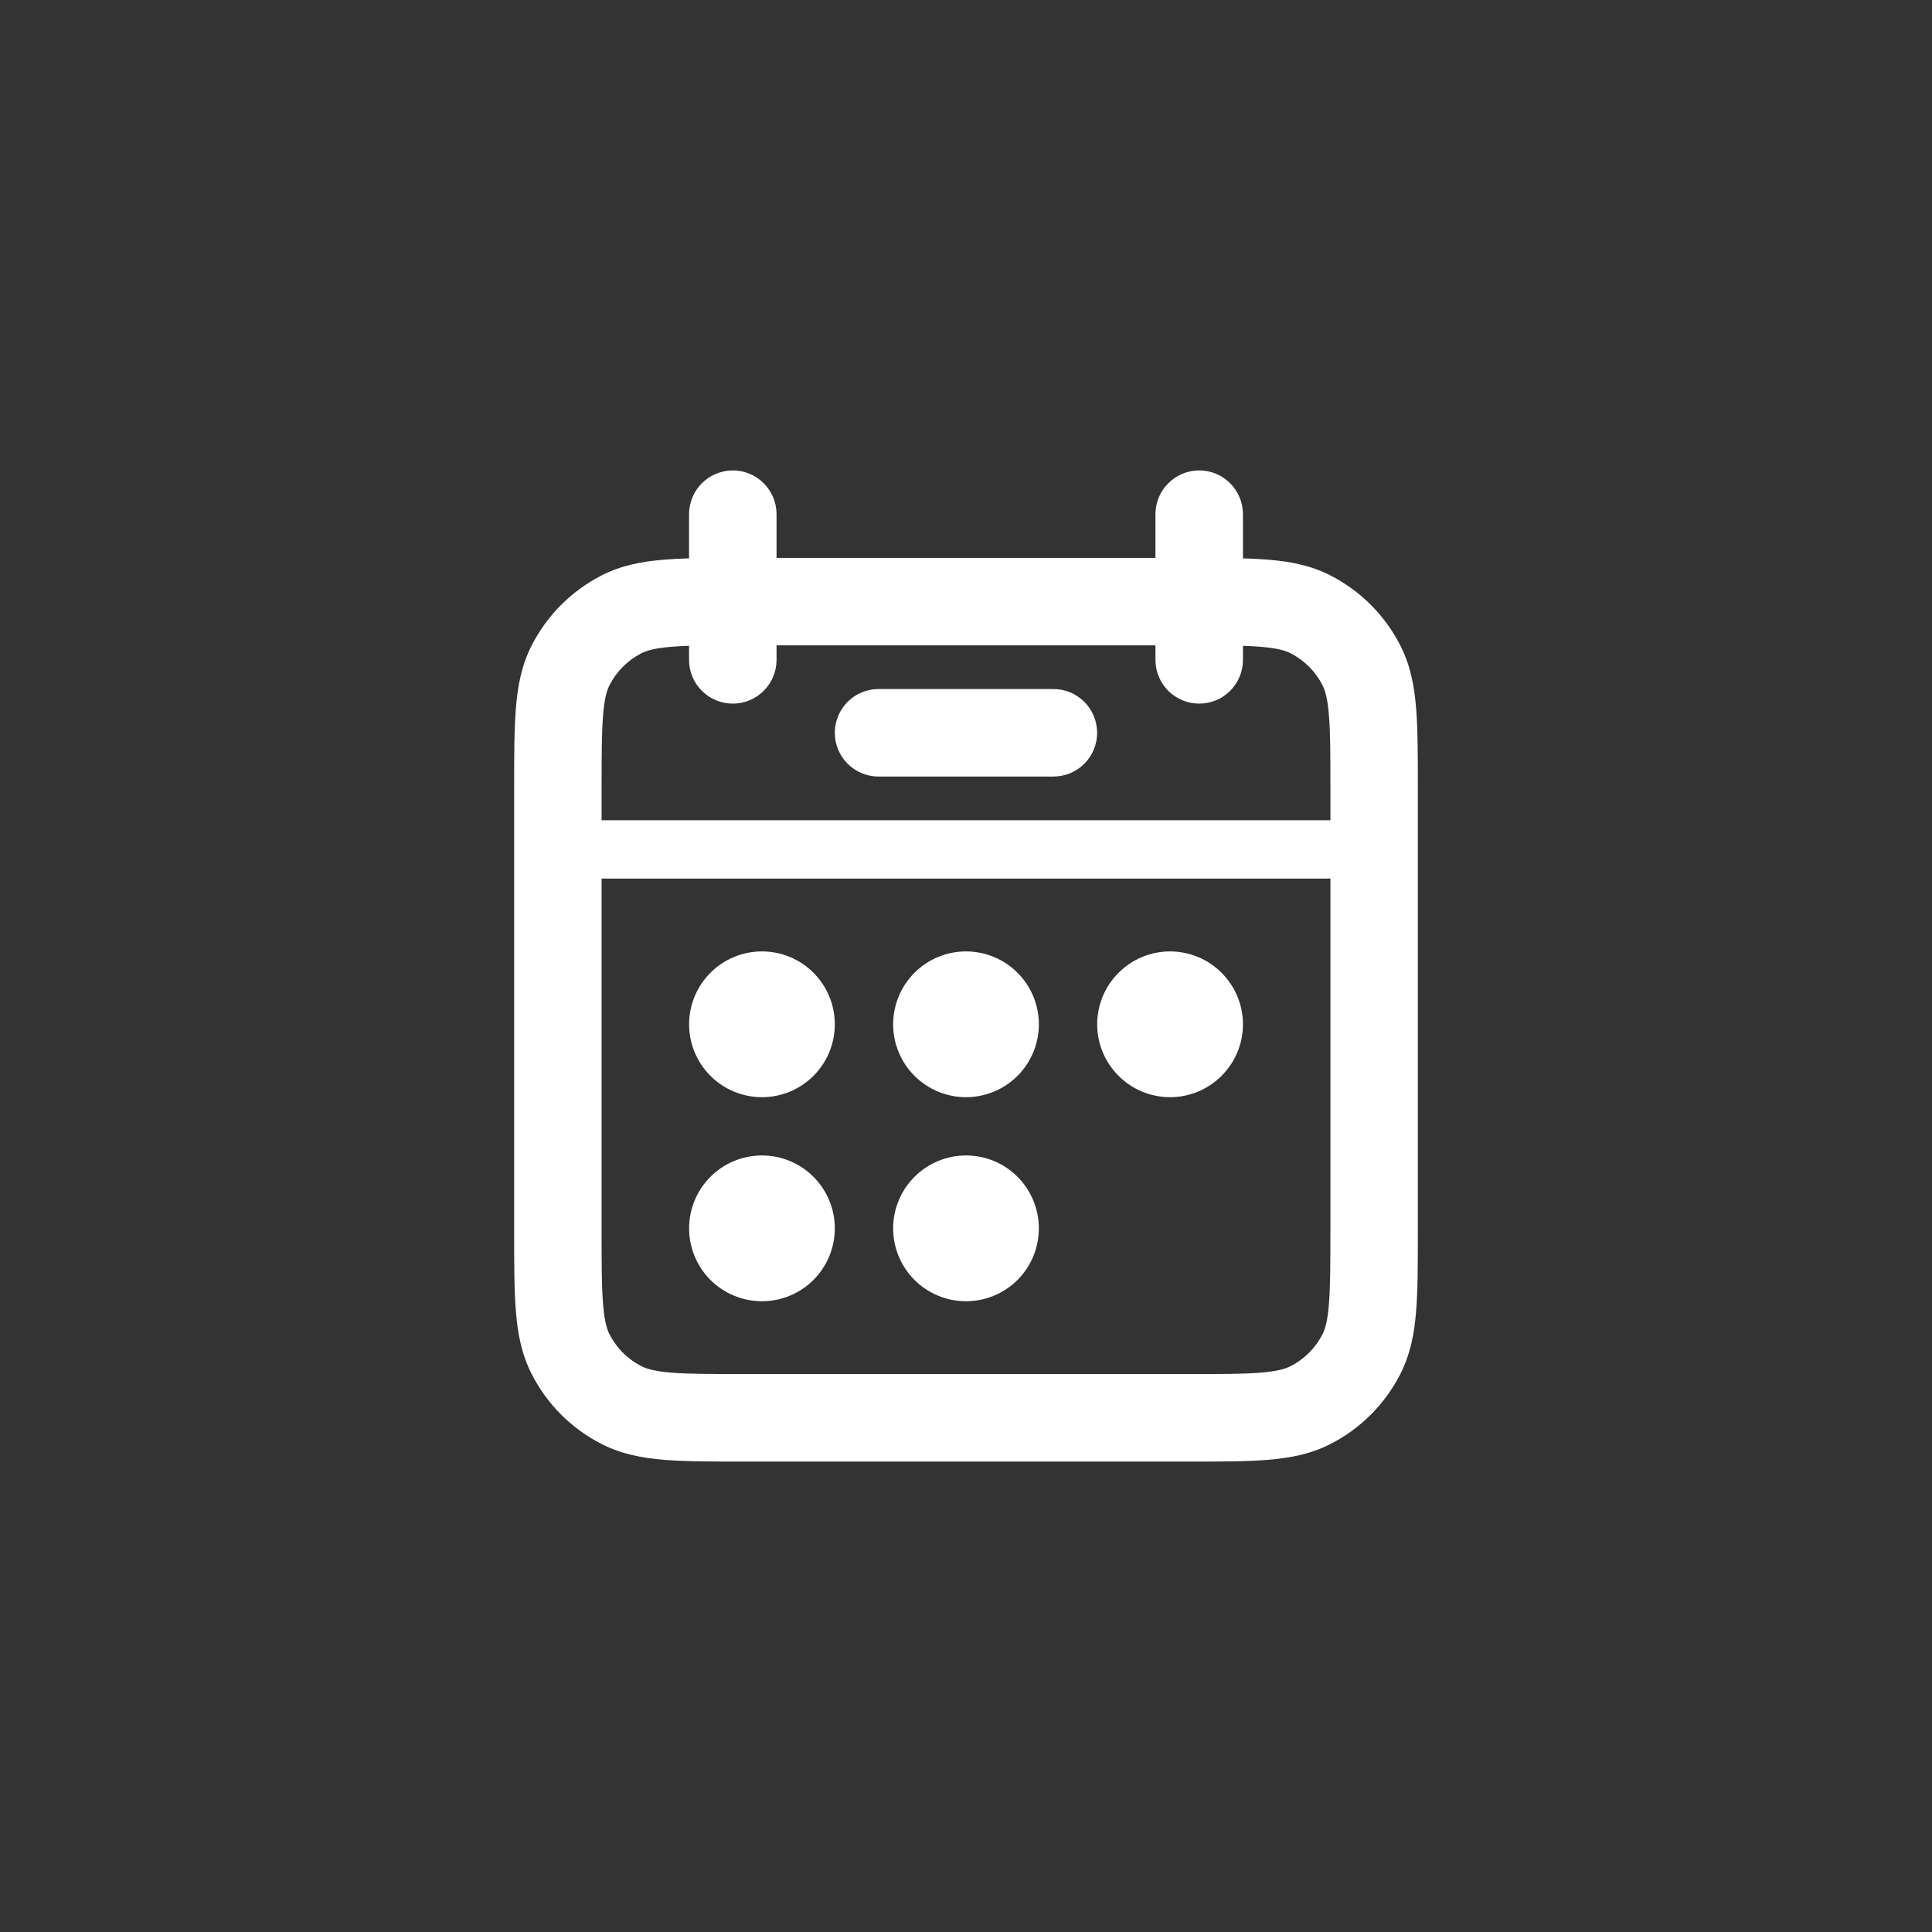 <?xml version="1.0" encoding="UTF-8"?> <svg xmlns="http://www.w3.org/2000/svg" width="31" height="31" viewBox="0 0 31 31" fill="none"><rect x="0" y="0" width="31" height="31" fill="#333333" stroke="none"/><path d="M12.226 17.605C12.536 17.605 12.834 17.482 13.053 17.262C13.272 17.043 13.395 16.746 13.395 16.436C13.395 16.125 13.272 15.828 13.053 15.609C12.834 15.389 12.536 15.266 12.226 15.266C11.916 15.266 11.618 15.389 11.399 15.609C11.18 15.828 11.057 16.125 11.057 16.436C11.057 16.746 11.18 17.043 11.399 17.262C11.618 17.482 11.916 17.605 12.226 17.605ZM12.226 20.879C12.536 20.879 12.834 20.756 13.053 20.537C13.272 20.317 13.395 20.02 13.395 19.71C13.395 19.4 13.272 19.102 13.053 18.883C12.834 18.663 12.536 18.54 12.226 18.54C11.916 18.54 11.618 18.663 11.399 18.883C11.18 19.102 11.057 19.4 11.057 19.71C11.057 20.02 11.18 20.317 11.399 20.537C11.618 20.756 11.916 20.879 12.226 20.879ZM16.669 16.436C16.669 16.746 16.546 17.043 16.327 17.262C16.108 17.482 15.81 17.605 15.5 17.605C15.19 17.605 14.893 17.482 14.673 17.262C14.454 17.043 14.331 16.746 14.331 16.436C14.331 16.125 14.454 15.828 14.673 15.609C14.893 15.389 15.19 15.266 15.5 15.266C15.81 15.266 16.108 15.389 16.327 15.609C16.546 15.828 16.669 16.125 16.669 16.436ZM15.5 20.879C15.81 20.879 16.108 20.756 16.327 20.537C16.546 20.317 16.669 20.02 16.669 19.71C16.669 19.4 16.546 19.102 16.327 18.883C16.108 18.663 15.81 18.54 15.5 18.54C15.19 18.54 14.893 18.663 14.673 18.883C14.454 19.102 14.331 19.4 14.331 19.71C14.331 20.02 14.454 20.317 14.673 20.537C14.893 20.756 15.19 20.879 15.5 20.879ZM19.944 16.436C19.944 16.746 19.82 17.043 19.601 17.262C19.382 17.482 19.084 17.605 18.774 17.605C18.464 17.605 18.167 17.482 17.948 17.262C17.728 17.043 17.605 16.746 17.605 16.436C17.605 16.125 17.728 15.828 17.948 15.609C18.167 15.389 18.464 15.266 18.774 15.266C19.084 15.266 19.382 15.389 19.601 15.609C19.82 15.828 19.944 16.125 19.944 16.436Z" fill="white" style="fill:white;fill-opacity:1;"></path><path fill-rule="evenodd" clip-rule="evenodd" d="M11.758 7.548C11.944 7.548 12.123 7.622 12.254 7.754C12.386 7.885 12.46 8.064 12.46 8.25V8.952H18.54V8.25C18.54 8.064 18.614 7.885 18.746 7.754C18.877 7.622 19.056 7.548 19.242 7.548C19.428 7.548 19.607 7.622 19.738 7.754C19.87 7.885 19.944 8.064 19.944 8.25V8.959C20.086 8.963 20.218 8.97 20.341 8.98C20.697 9.008 21.03 9.071 21.345 9.232C21.829 9.479 22.223 9.873 22.469 10.357C22.63 10.672 22.694 11.005 22.722 11.361C22.75 11.702 22.75 12.118 22.75 12.619V19.785C22.75 20.285 22.75 20.701 22.722 21.043C22.694 21.398 22.63 21.731 22.469 22.047C22.223 22.53 21.83 22.924 21.346 23.171C21.03 23.332 20.697 23.395 20.341 23.424C20 23.452 19.583 23.452 19.084 23.452H11.917C11.417 23.452 11 23.452 10.659 23.424C10.303 23.395 9.97 23.332 9.655 23.171C9.171 22.925 8.778 22.532 8.531 22.048C8.37 21.732 8.306 21.399 8.278 21.044C8.25 20.702 8.25 20.286 8.25 19.786V12.619C8.25 12.118 8.25 11.702 8.278 11.361C8.306 11.005 8.37 10.672 8.531 10.357C8.777 9.873 9.171 9.479 9.655 9.232C9.97 9.071 10.303 9.008 10.659 8.98C10.782 8.97 10.914 8.963 11.056 8.959V8.25C11.056 8.158 11.075 8.067 11.11 7.982C11.145 7.896 11.197 7.819 11.262 7.754C11.327 7.689 11.404 7.637 11.49 7.602C11.575 7.567 11.666 7.548 11.758 7.548ZM11.056 10.589V10.362C10.962 10.365 10.867 10.37 10.773 10.378C10.505 10.4 10.376 10.439 10.292 10.482C10.072 10.594 9.893 10.773 9.78 10.994C9.737 11.078 9.698 11.206 9.677 11.475C9.654 11.752 9.653 12.111 9.653 12.647V13.161H21.347V12.647C21.347 12.112 21.347 11.752 21.323 11.475C21.302 11.206 21.263 11.078 21.22 10.994C21.107 10.773 20.928 10.594 20.708 10.482C20.624 10.439 20.495 10.4 20.226 10.378C20.132 10.371 20.038 10.365 19.944 10.362V10.589C19.944 10.775 19.87 10.953 19.738 11.085C19.607 11.216 19.428 11.29 19.242 11.29C19.056 11.29 18.877 11.216 18.746 11.085C18.614 10.953 18.54 10.775 18.54 10.589V10.355H12.46V10.589C12.46 10.775 12.386 10.953 12.254 11.085C12.123 11.216 11.944 11.29 11.758 11.29C11.572 11.29 11.393 11.216 11.262 11.085C11.13 10.953 11.056 10.775 11.056 10.589ZM21.347 14.097H9.653V19.756C9.653 20.292 9.653 20.652 9.677 20.928C9.698 21.197 9.737 21.325 9.78 21.41C9.893 21.63 10.071 21.809 10.292 21.921C10.376 21.964 10.505 22.003 10.773 22.025C11.05 22.047 11.409 22.048 11.945 22.048H19.055C19.59 22.048 19.95 22.048 20.226 22.025C20.495 22.003 20.624 21.964 20.708 21.921C20.928 21.809 21.107 21.63 21.22 21.41C21.263 21.325 21.302 21.197 21.323 20.928C21.346 20.652 21.347 20.292 21.347 19.756V14.097Z" fill="white" style="fill:white;fill-opacity:1;"></path><path fill-rule="evenodd" clip-rule="evenodd" d="M13.395 11.758C13.395 11.572 13.469 11.393 13.6 11.262C13.732 11.13 13.91 11.056 14.096 11.056H16.903C17.089 11.056 17.267 11.13 17.399 11.262C17.53 11.393 17.604 11.572 17.604 11.758C17.604 11.944 17.53 12.123 17.399 12.254C17.267 12.386 17.089 12.46 16.903 12.46H14.096C13.91 12.46 13.732 12.386 13.6 12.254C13.469 12.123 13.395 11.944 13.395 11.758Z" fill="white" style="fill:white;fill-opacity:1;"></path></svg> 